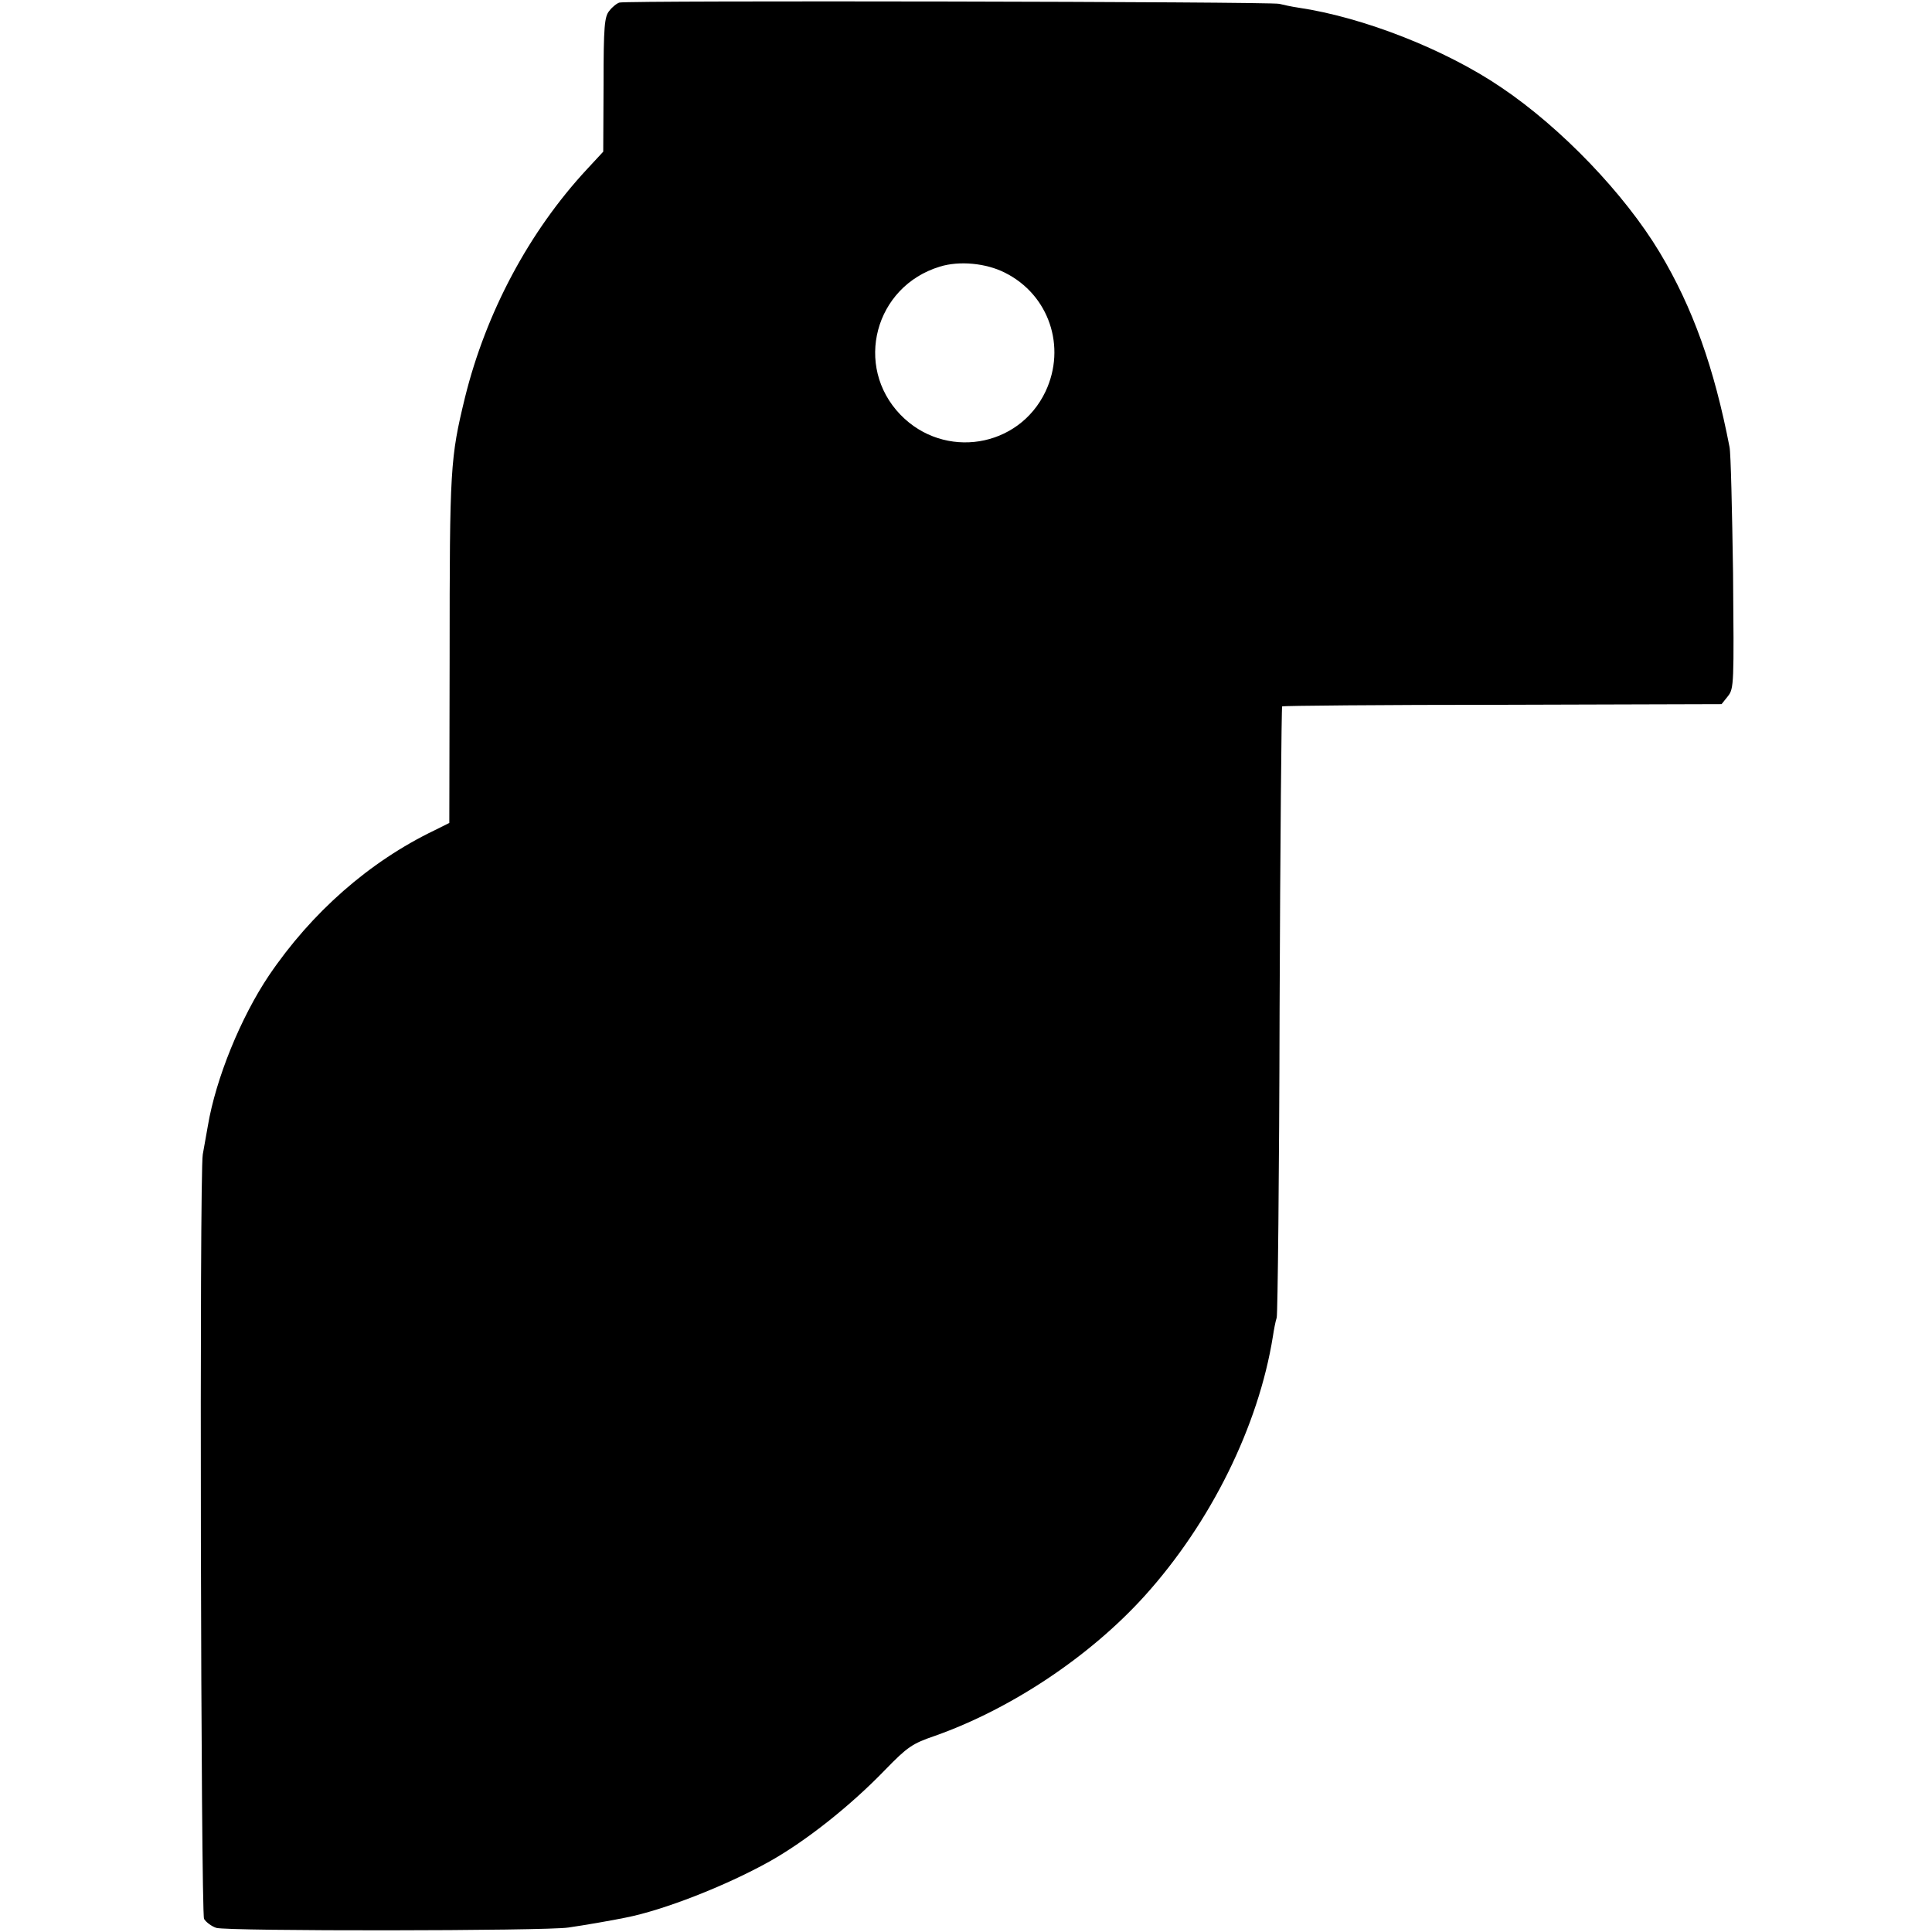 <?xml version="1.0" standalone="no"?>
<!DOCTYPE svg PUBLIC "-//W3C//DTD SVG 20010904//EN"
 "http://www.w3.org/TR/2001/REC-SVG-20010904/DTD/svg10.dtd">
<svg version="1.0" xmlns="http://www.w3.org/2000/svg"
 width="605pt" height="605pt" viewBox="0 0 605 605"
 preserveAspectRatio="xMidYMid meet">
<g transform="translate(0,605) scale(0.1,-0.1)"
fill="#000000" stroke="none">
<path d="M1940 6042 c-8 -2 -23 -14 -32 -26 -15 -18 -18 -47 -18 -231 l-1
-210 -51 -55 c-181 -195 -316 -448 -382 -715 -46 -190 -48 -218 -48 -811 l-1
-521 -46 -23 c-204 -98 -385 -257 -519 -455 -88 -131 -166 -322 -191 -470 -6
-33 -13 -73 -16 -90 -11 -56 -6 -2374 4 -2394 6 -10 23 -23 38 -28 32 -11
1034 -10 1103 1 49 7 141 23 179 31 118 23 313 99 451 176 114 64 253 174 362
287 70 72 85 82 155 106 238 84 485 248 657 438 207 229 357 532 402 813 3 20
8 47 12 59 3 11 8 446 9 966 2 519 6 946 8 948 2 2 312 5 690 5 l686 2 20 25
c19 24 19 39 16 385 -3 198 -7 376 -11 395 -48 248 -115 437 -219 610 -110
183 -308 390 -497 517 -174 118 -431 219 -634 249 -21 3 -48 9 -60 12 -24 7
-2043 11 -2066 4z m1207 -846 c138 -69 193 -232 127 -372 -84 -177 -317 -214
-454 -73 -147 152 -81 402 123 464 61 19 145 11 204 -19z"/>
</g>
</svg>
